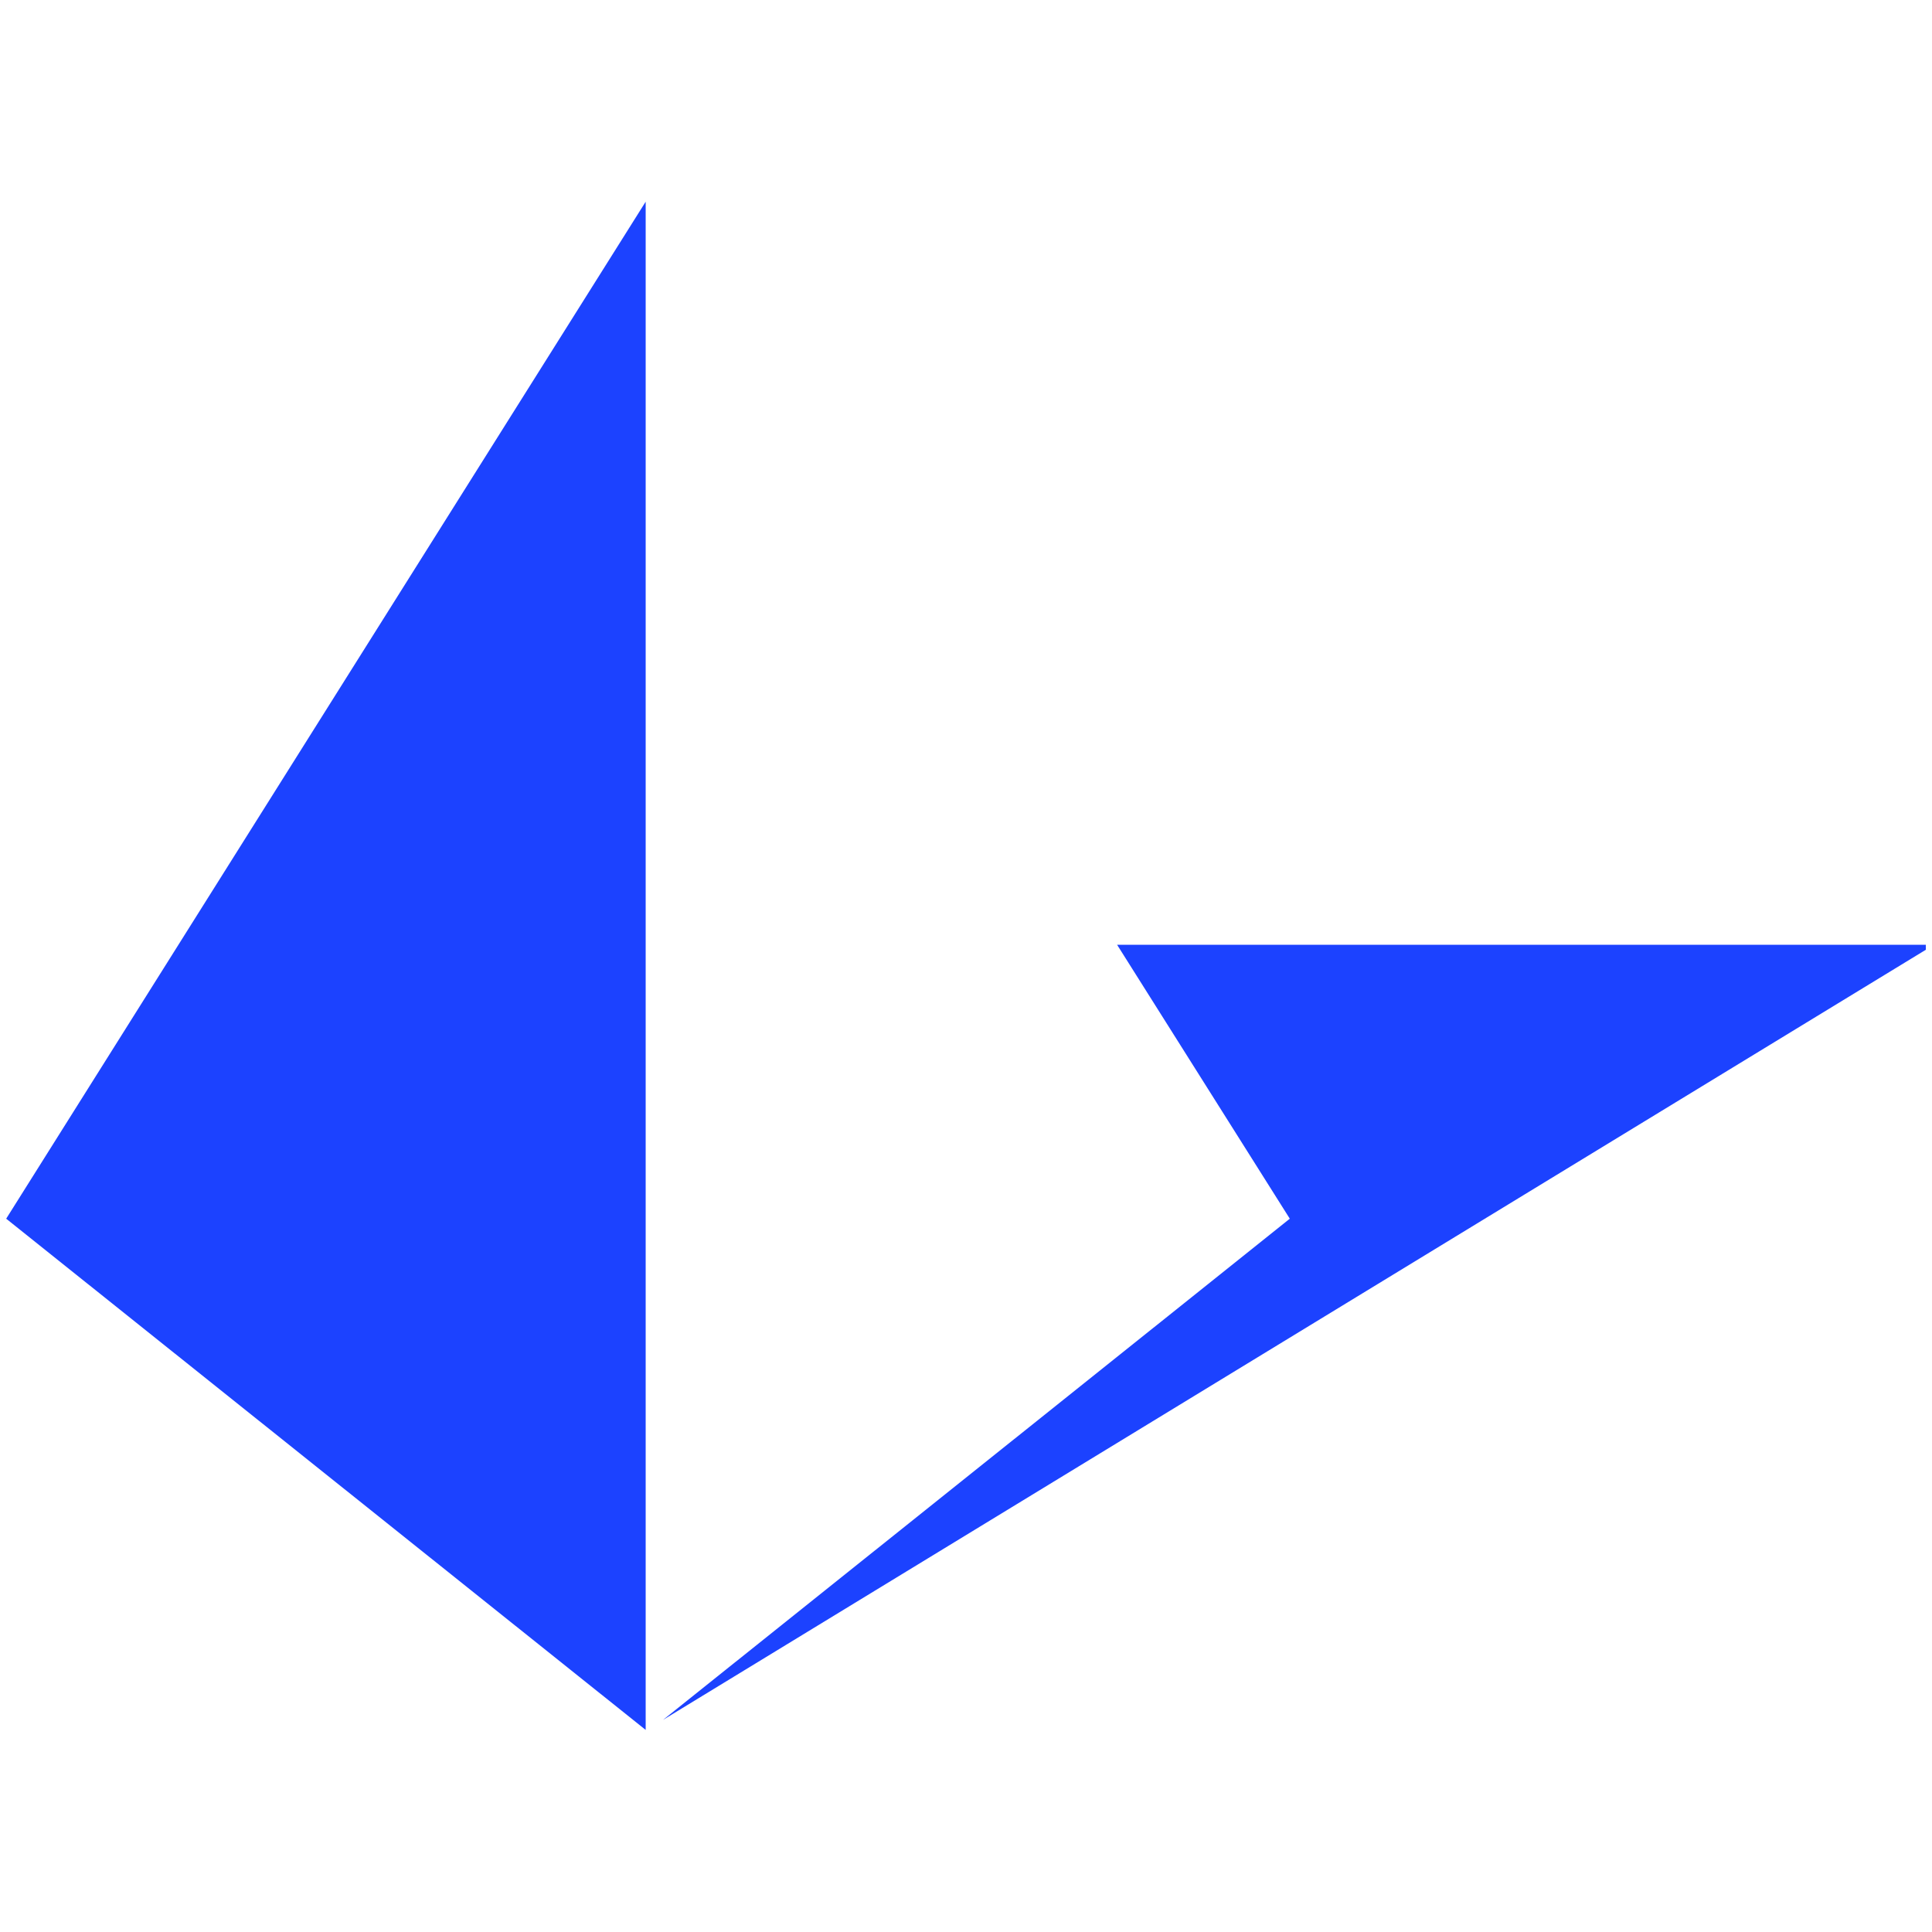 <?xml version="1.0" encoding="utf-8"?>
<!-- Generator: Adobe Illustrator 24.1.0, SVG Export Plug-In . SVG Version: 6.00 Build 0)  -->
<svg version="1.1" id="LRC" xmlns="http://www.w3.org/2000/svg" xmlns:xlink="http://www.w3.org/1999/xlink" x="0px" y="0px"
	 viewBox="0 0 500 500" style="enable-background:new 0 0 500 500;" xml:space="preserve">
<style type="text/css">
	.st0{fill-rule:evenodd;clip-rule:evenodd;fill:#1C42FF;}
</style>
<path id="Path" class="st0" d="M289.1,244.5h209.3v1.3L171.6,445.1l162.2-129.7L289.1,244.5z M167.1,52.2v395.5L1.6,315.4
	L167.1,52.2z"/>
</svg>
